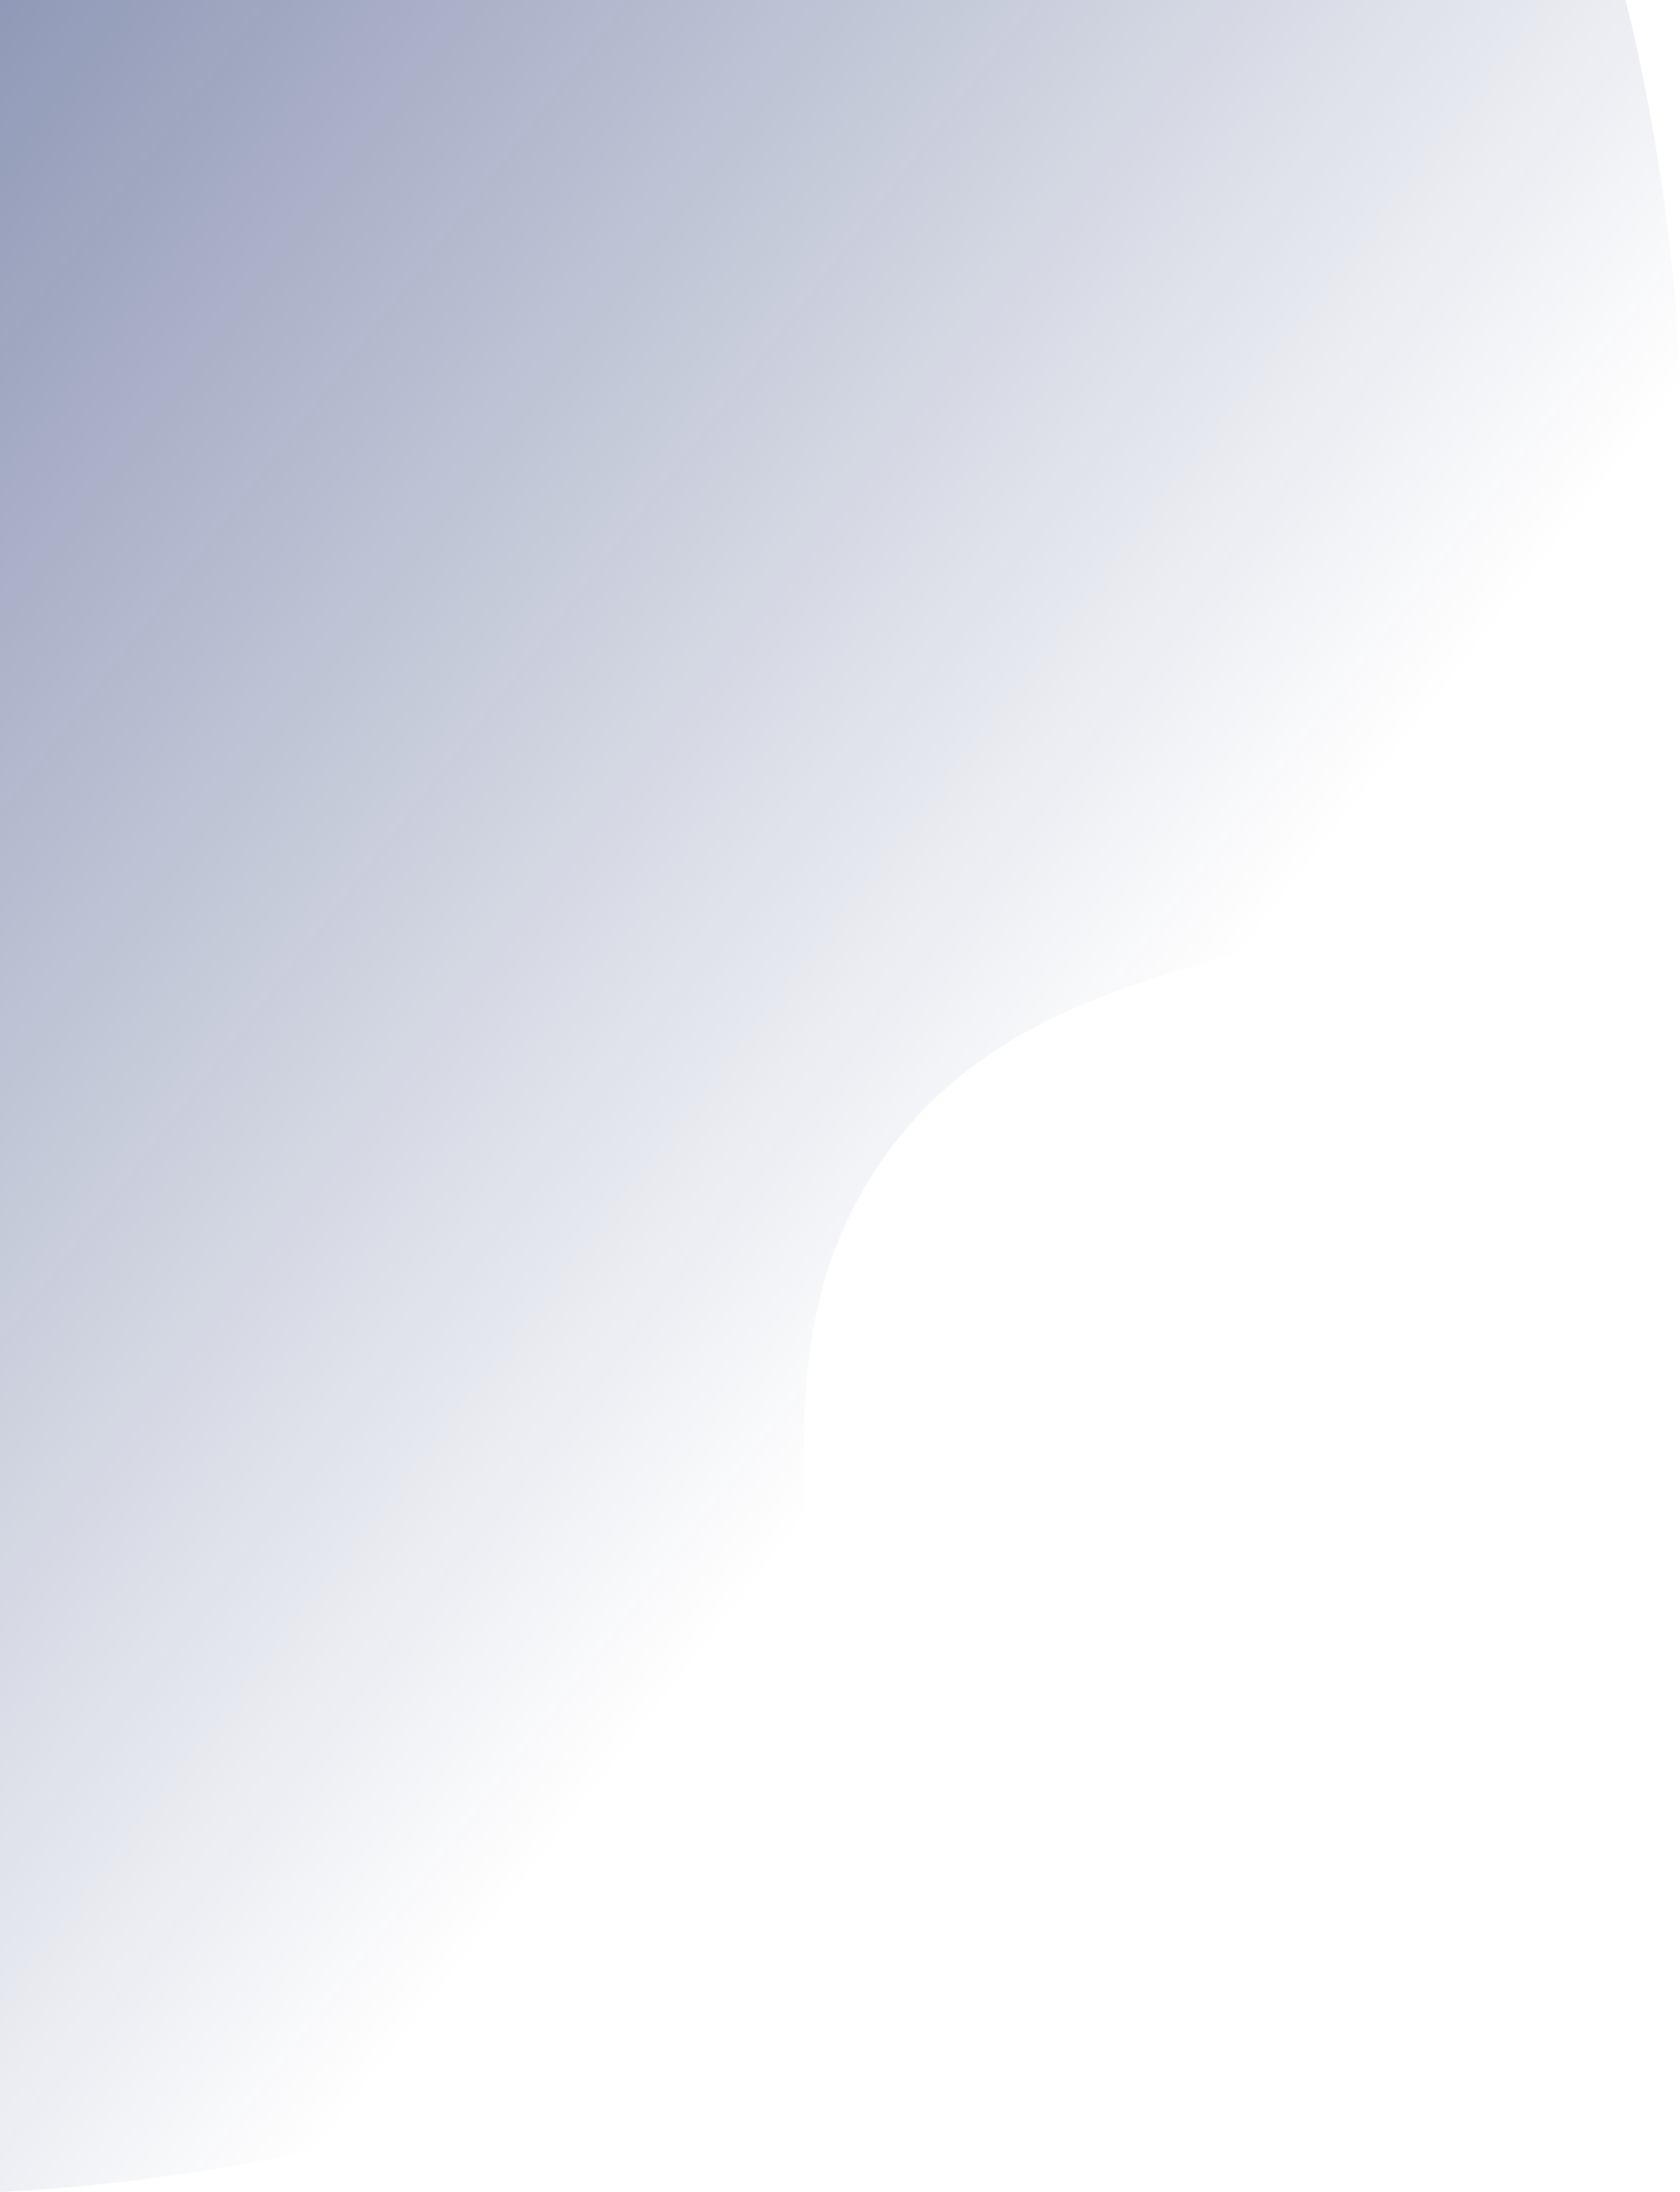 <svg width="607" height="792" viewBox="0 0 607 792" fill="none" xmlns="http://www.w3.org/2000/svg">
<path d="M587.3,0H0v792c0,0,180.8-6,253.7-79.9c82.6-83.7-2.3-197.6,65.5-293.6c70.6-99.9,214.1-52.4,268.1-162.1 C631.6,166.6,587.3,0,587.3,0z" fill="url(#paint0_linear_1_3536)"/>
<defs>
<linearGradient id="paint0_linear_1_3536" gradientUnits="userSpaceOnUse" x1="-148.185" y1="737.078" x2="414.614" y2="302.637" gradientTransform="matrix(1 0 0 -1 0 792)">
<stop offset="0" style="stop-color:#011559;stop-opacity:0.5"/>
<stop offset="0.915" style="stop-color:#011559;stop-opacity:0"/>
</linearGradient>
</defs>
</svg>
